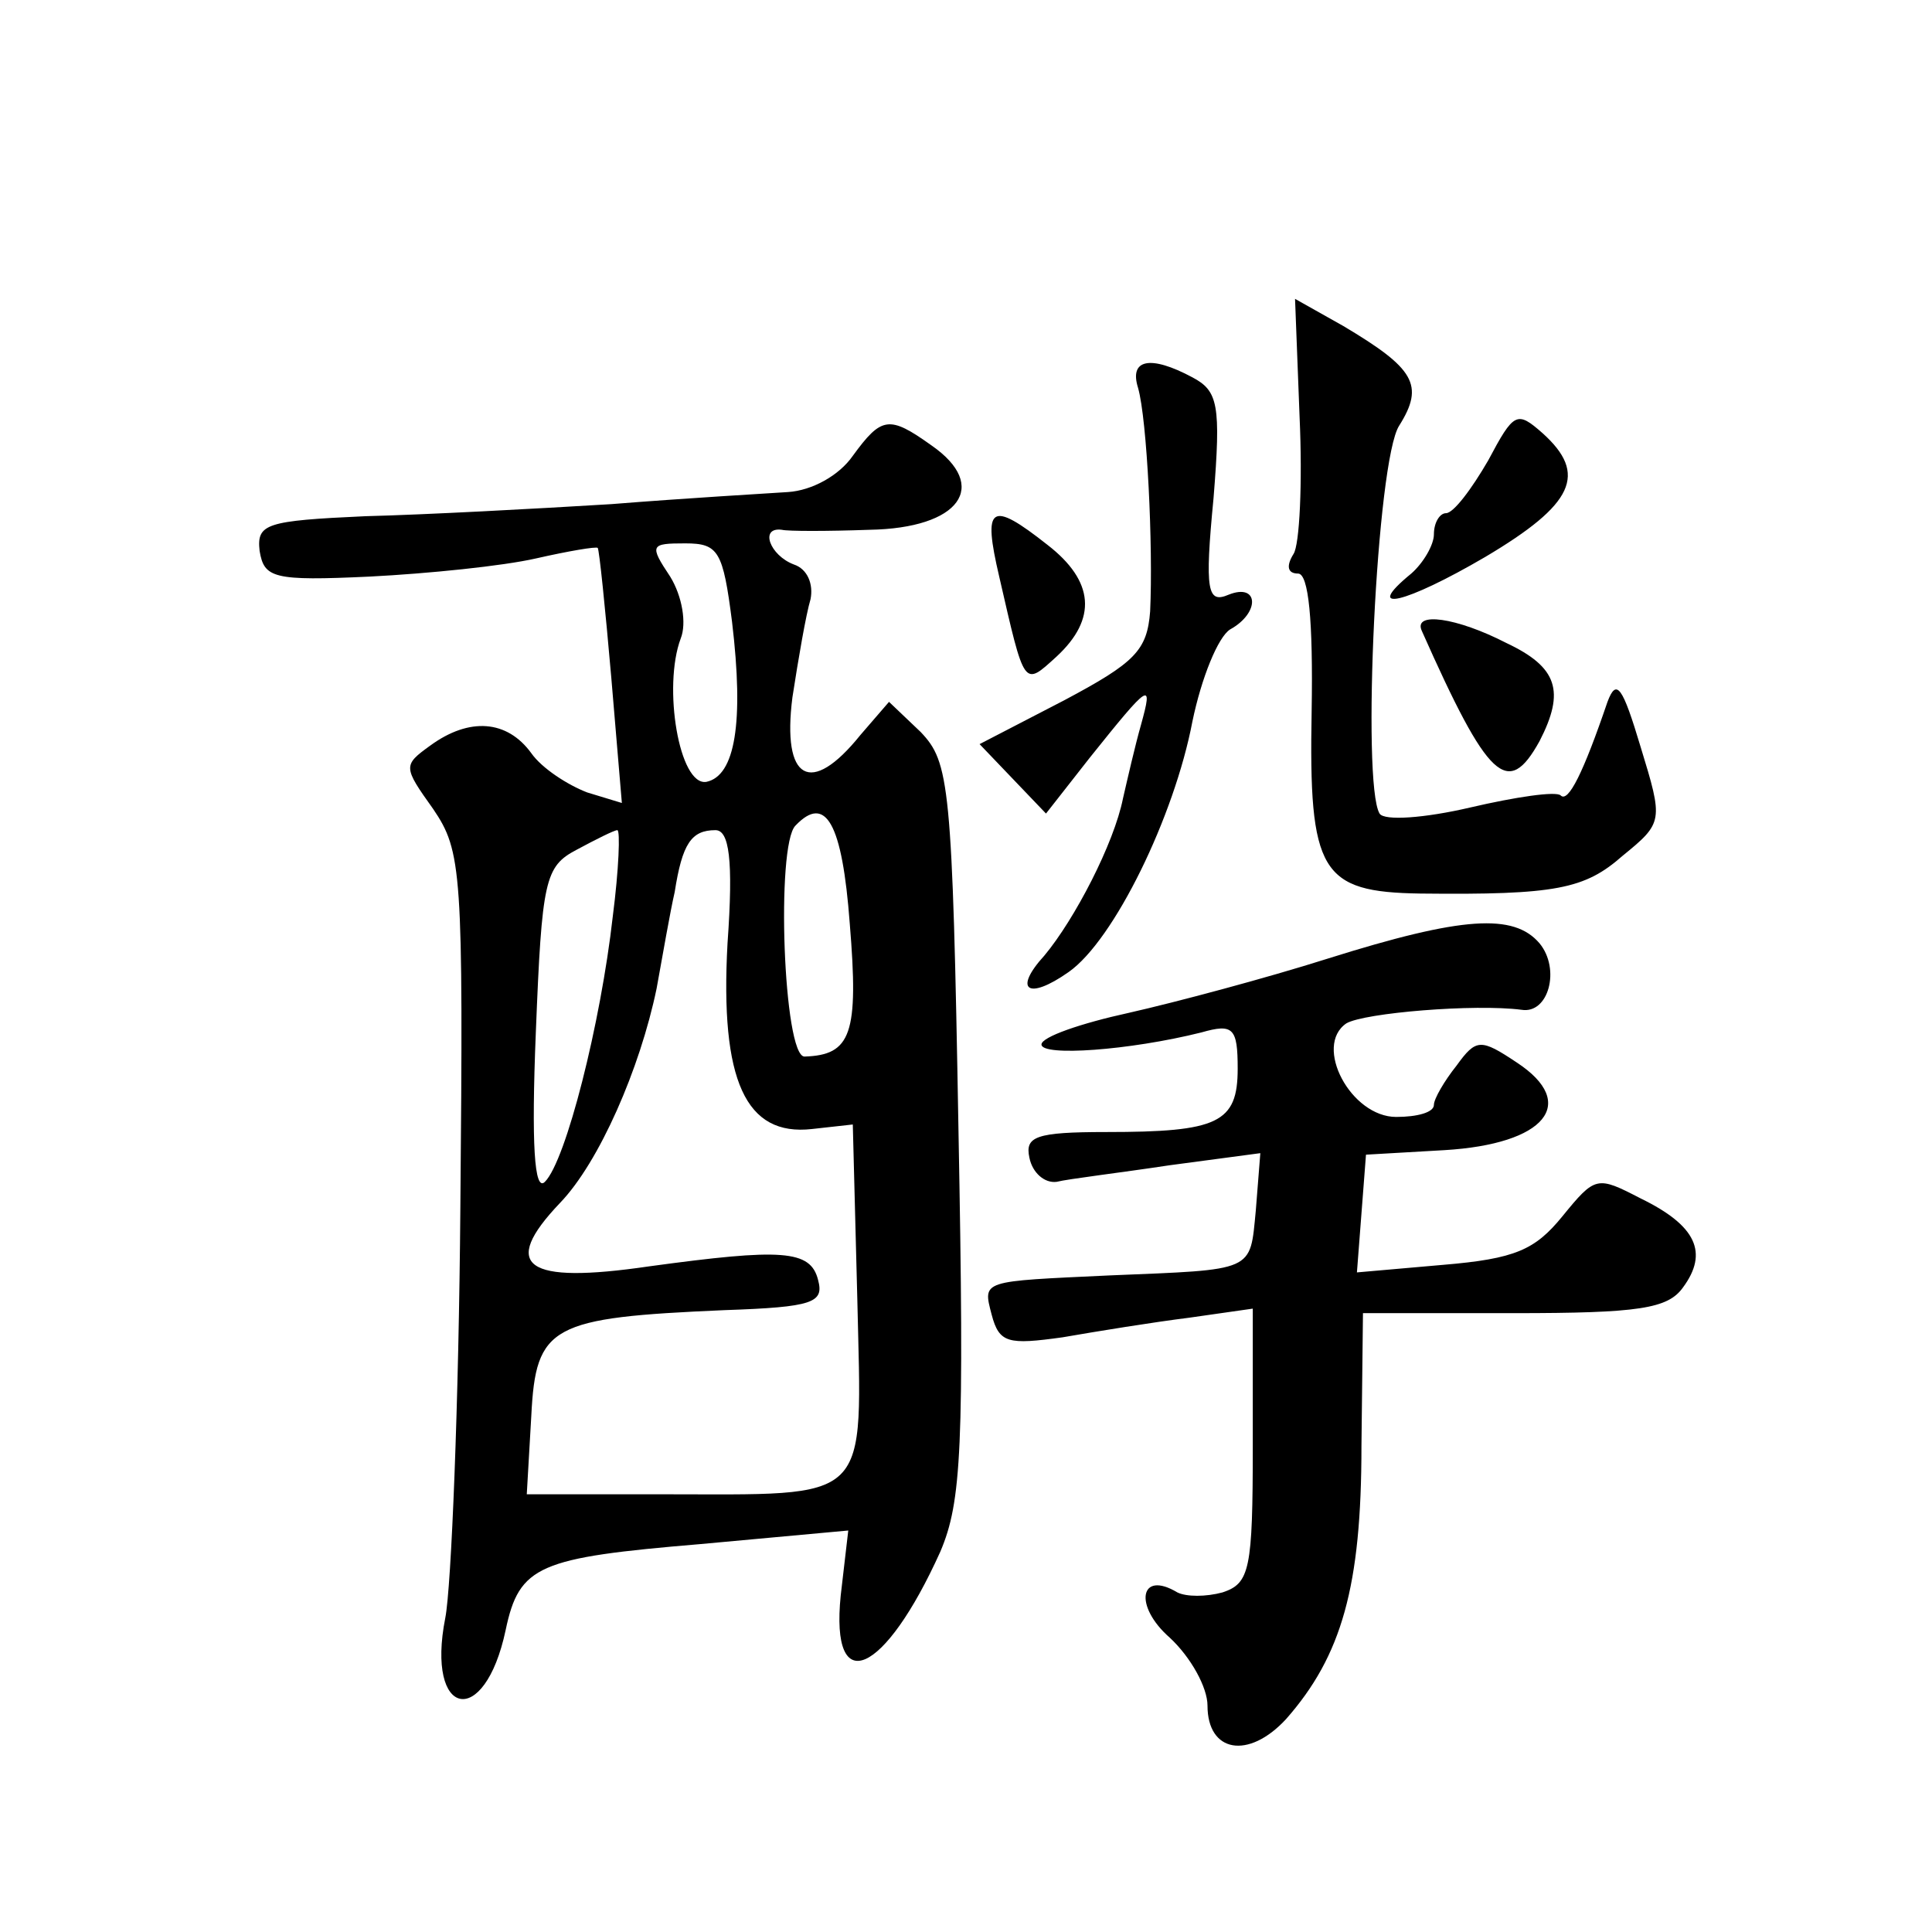 <?xml version="1.0" standalone="no"?>
<!DOCTYPE svg PUBLIC "-//W3C//DTD SVG 20010904//EN"
 "http://www.w3.org/TR/2001/REC-SVG-20010904/DTD/svg10.dtd">
<svg version="1.0" xmlns="http://www.w3.org/2000/svg"
 width="128pt" height="128pt" viewBox="0 0 128 128"
 preserveAspectRatio="xMidYMid meet">
<g transform="translate(0,128) scale(0.1,-0.1)"
fill="#0" stroke="none">
<path d="M861 1004 c2 -44 0 -85 -4 -91 -5 -8 -4 -13 3 -13 7 0 10 -31 9 -91 -2
-107 6 -120 72 -121 90 -1 109 3 134 25 27 22 27 23 12 72 -12 40 -16 46 -22 30
-16 -47 -26 -67 -31 -62 -3 3 -30 -1 -60 -8 -30 -7 -57 -9 -60 -4 -12 20 -2 234
13 257 17 27 10 38 -37 66 l-32 18 3 -78z M754 1023 c6 -21 10 -105 8 -148 -2 -26
-10 -34 -57 -59 l-56 -29 22 -23 22 -23 29 37 c40 50 42 51 34 22 -4 -14 -9 -36
-12 -49 -6 -30 -32 -80 -52 -104 -21 -23 -11 -30 16 -11 30 21 70 103 82 166 6
29 17 56 25 61 20 11 19 31 -1 23 -14 -6 -16 2 -10 64 5 62 3 71 -14 80 -28 15
-42 12 -36 -7z M986 975 c-11 -19 -23 -35 -28 -35 -4 0 -8 -6 -8 -14 0 -7 -7 -19
-15 -26 -33 -27 -4 -20 49 11 59 35 68 55 38 82 -17 15 -19 14 -36 -18z M565 978
c-9 -13 -27 -23 -43 -24 -15 -1 -67 -4 -117 -8 -49 -3 -123 -7 -163 -8 -66 -3 -72
-5 -70 -23 3 -18 9 -20 73 -17 39 2 88 7 110 12 22 5 40 8 41 7 1 -1 5 -40 9 -86
l7 -83 -23 7 c-13 5 -30 16 -37 26 -16 22 -41 24 -67 5 -18 -13 -18 -14 2 -42 19
-28 20 -41 18 -264 -1 -129 -6 -252 -10 -272 -13 -66 26 -74 40 -8 9 43 22 48 129
57 l98 9 -5 -43 c-7 -69 29 -53 66 29 14 33 16 68 12 280 -4 229 -6 243 -25 263
l-21 20 -19 -22 c-33 -41 -52 -30 -45 25 4 26 9 55 12 65 2 10 -2 20 -11 23 -16
6 -23 25 -8 23 4 -1 30 -1 58 0 60 1 80 29 41 56 -28 20 -33 19 -52 -7z m-80 -110
c8 -67 2 -102 -17 -106 -18 -3 -29 63 -17 95 4 10 1 28 -7 41 -14 21 -13 22 10
22 22 0 25 -5 31 -52z m78 -200 c6 -73 1 -87 -30 -88 -14 0 -19 140 -6 153 20 21
31 2 36 -65z m-157 5 c-8 -71 -31 -162 -45 -176 -7 -7 -9 25 -6 99 4 101 6 110
27 121 13 7 25 13 27 13 2 0 1 -26 -3 -57z m76 -18 c-5 -91 12 -128 56 -123 l27
3 3 -116 c3 -137 11 -129 -131 -129 l-88 0 3 52 c3 60 13 65 128 70 59 2 66 5 62
20 -5 20 -24 21 -112 9 -82 -12 -99 0 -59 42 26 27 53 89 64 142 4 22 9 51 12 64
5 32 11 41 27 41 9 0 12 -19 8 -75z M662 898 c17 -74 16 -73 38 -53 27 25 25 50
-6 74 -38 30 -43 26 -32 -21z M942 862 c44 -99 57 -111 78 -73 17 33 12 49 -22
65 -33 17 -62 21 -56 8z M880 645 c-41 -13 -101 -29 -132 -36 -32 -7 -58 -16 -58
-21 0 -8 58 -4 106 8 21 6 24 3 24 -24 0 -36 -13 -42 -87 -42 -47 0 -54 -3 -51
-17 2 -10 10 -17 18 -16 8 2 42 6 75 11 l60 8 -3 -38 c-4 -41 0 -39 -97 -43 -85
-4 -84 -3 -78 -26 5 -19 11 -20 47 -15 23 4 60 10 84 13 l42 6 0 -91 c0 -82 -2
-91 -20 -97 -11 -3 -24 -3 -30 0 -25 15 -29 -9 -5 -30 14 -13 25 -33 25 -45 0 -31
27 -36 52 -9 37 42 50 88 50 181 l1 88 100 0 c83 0 102 3 112 17 17 23 9 41 -28
59 -29 15 -30 15 -52 -12 -18 -22 -31 -28 -79 -32 l-57 -5 3 39 3 39 52 3 c67 4
89 31 48 58 -24 16 -27 16 -40 -2 -8 -10 -15 -22 -15 -26 0 -5 -11 -8 -25 -8 -30
0 -55 47 -33 62 12 7 85 13 116 9 18 -3 26 27 12 44 -17 20 -51 18 -140 -10z"/>
</g>
</svg>

